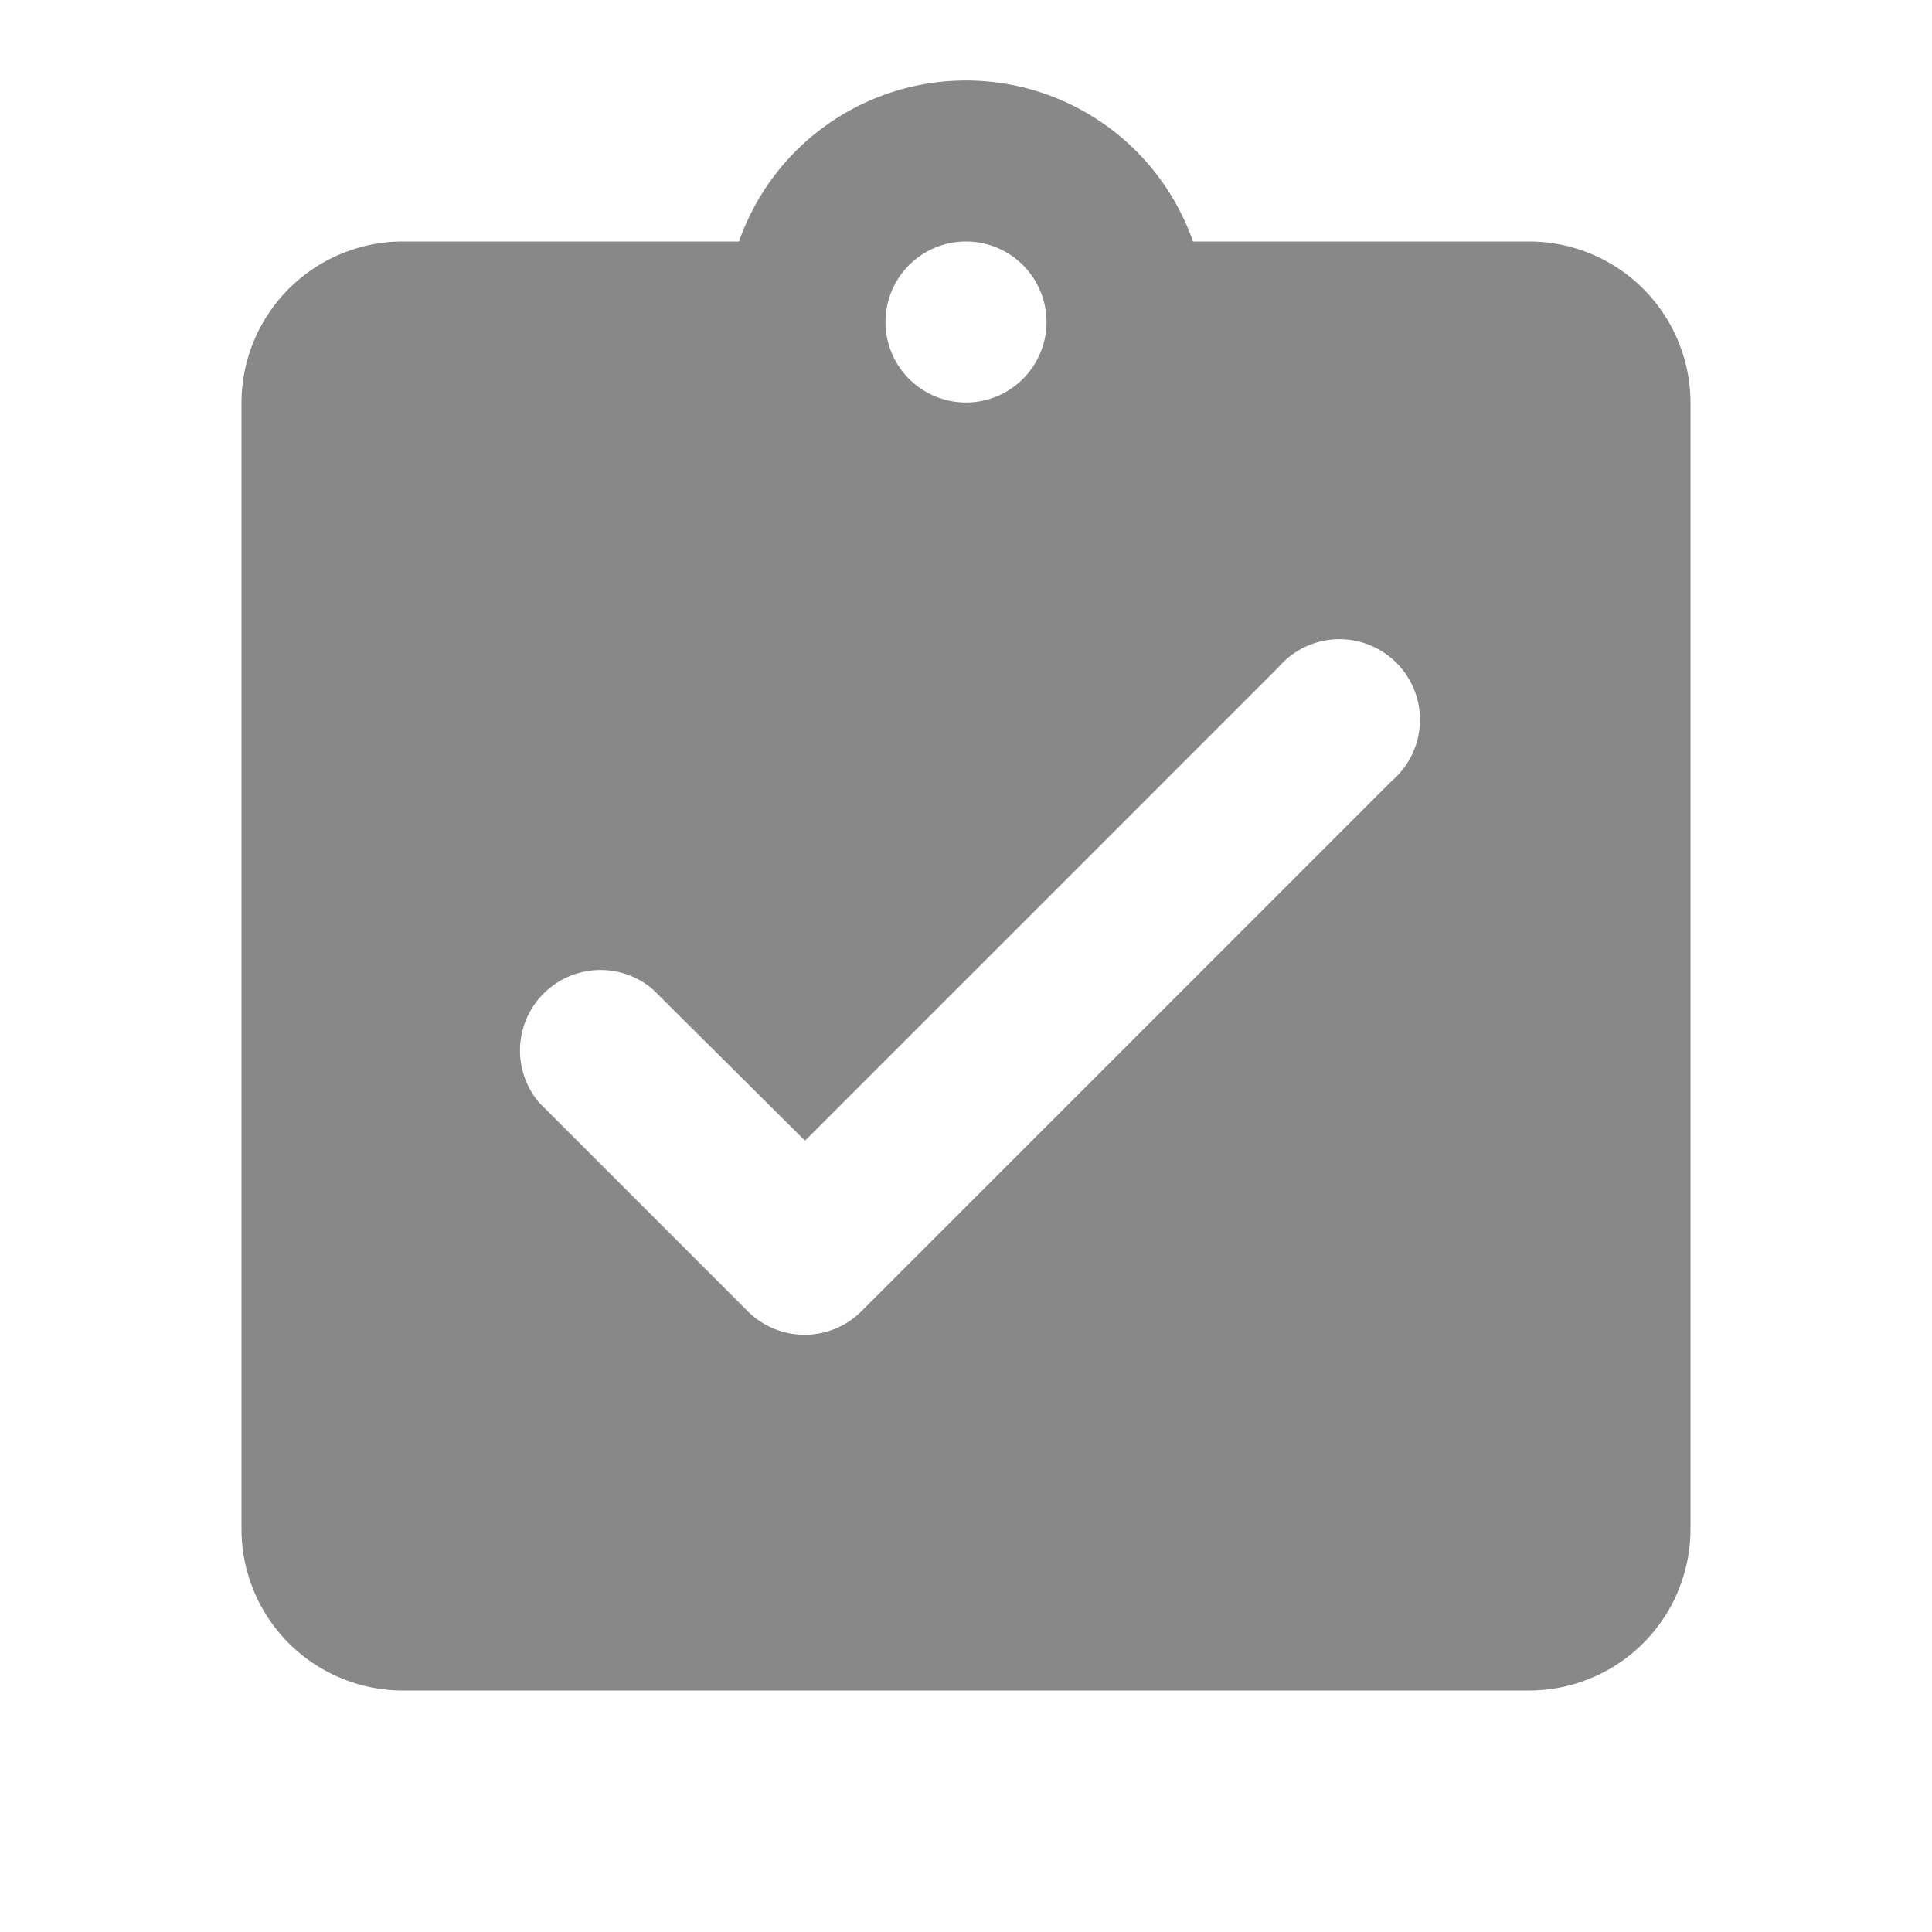 <svg xmlns="http://www.w3.org/2000/svg" width="24" height="24" viewBox="0 0 24 24"><defs><style>.a{fill:none;}.b{fill:#888;}</style></defs><path class="a" d="M0,0H24V24H0Z"/><path class="b" d="M19,3H14.82A2.988,2.988,0,0,0,9.18,3H5A2.006,2.006,0,0,0,3,5V19a2.006,2.006,0,0,0,2,2H19a2.006,2.006,0,0,0,2-2V5A2.006,2.006,0,0,0,19,3ZM12,3a1,1,0,1,1-1,1A1,1,0,0,1,12,3ZM9.29,16.29,6.7,13.7a1,1,0,0,1,1.41-1.41L10,14.17l5.88-5.88A1,1,0,1,1,17.29,9.7L10.7,16.29a1,1,0,0,1-1.41,0Z"/></svg>